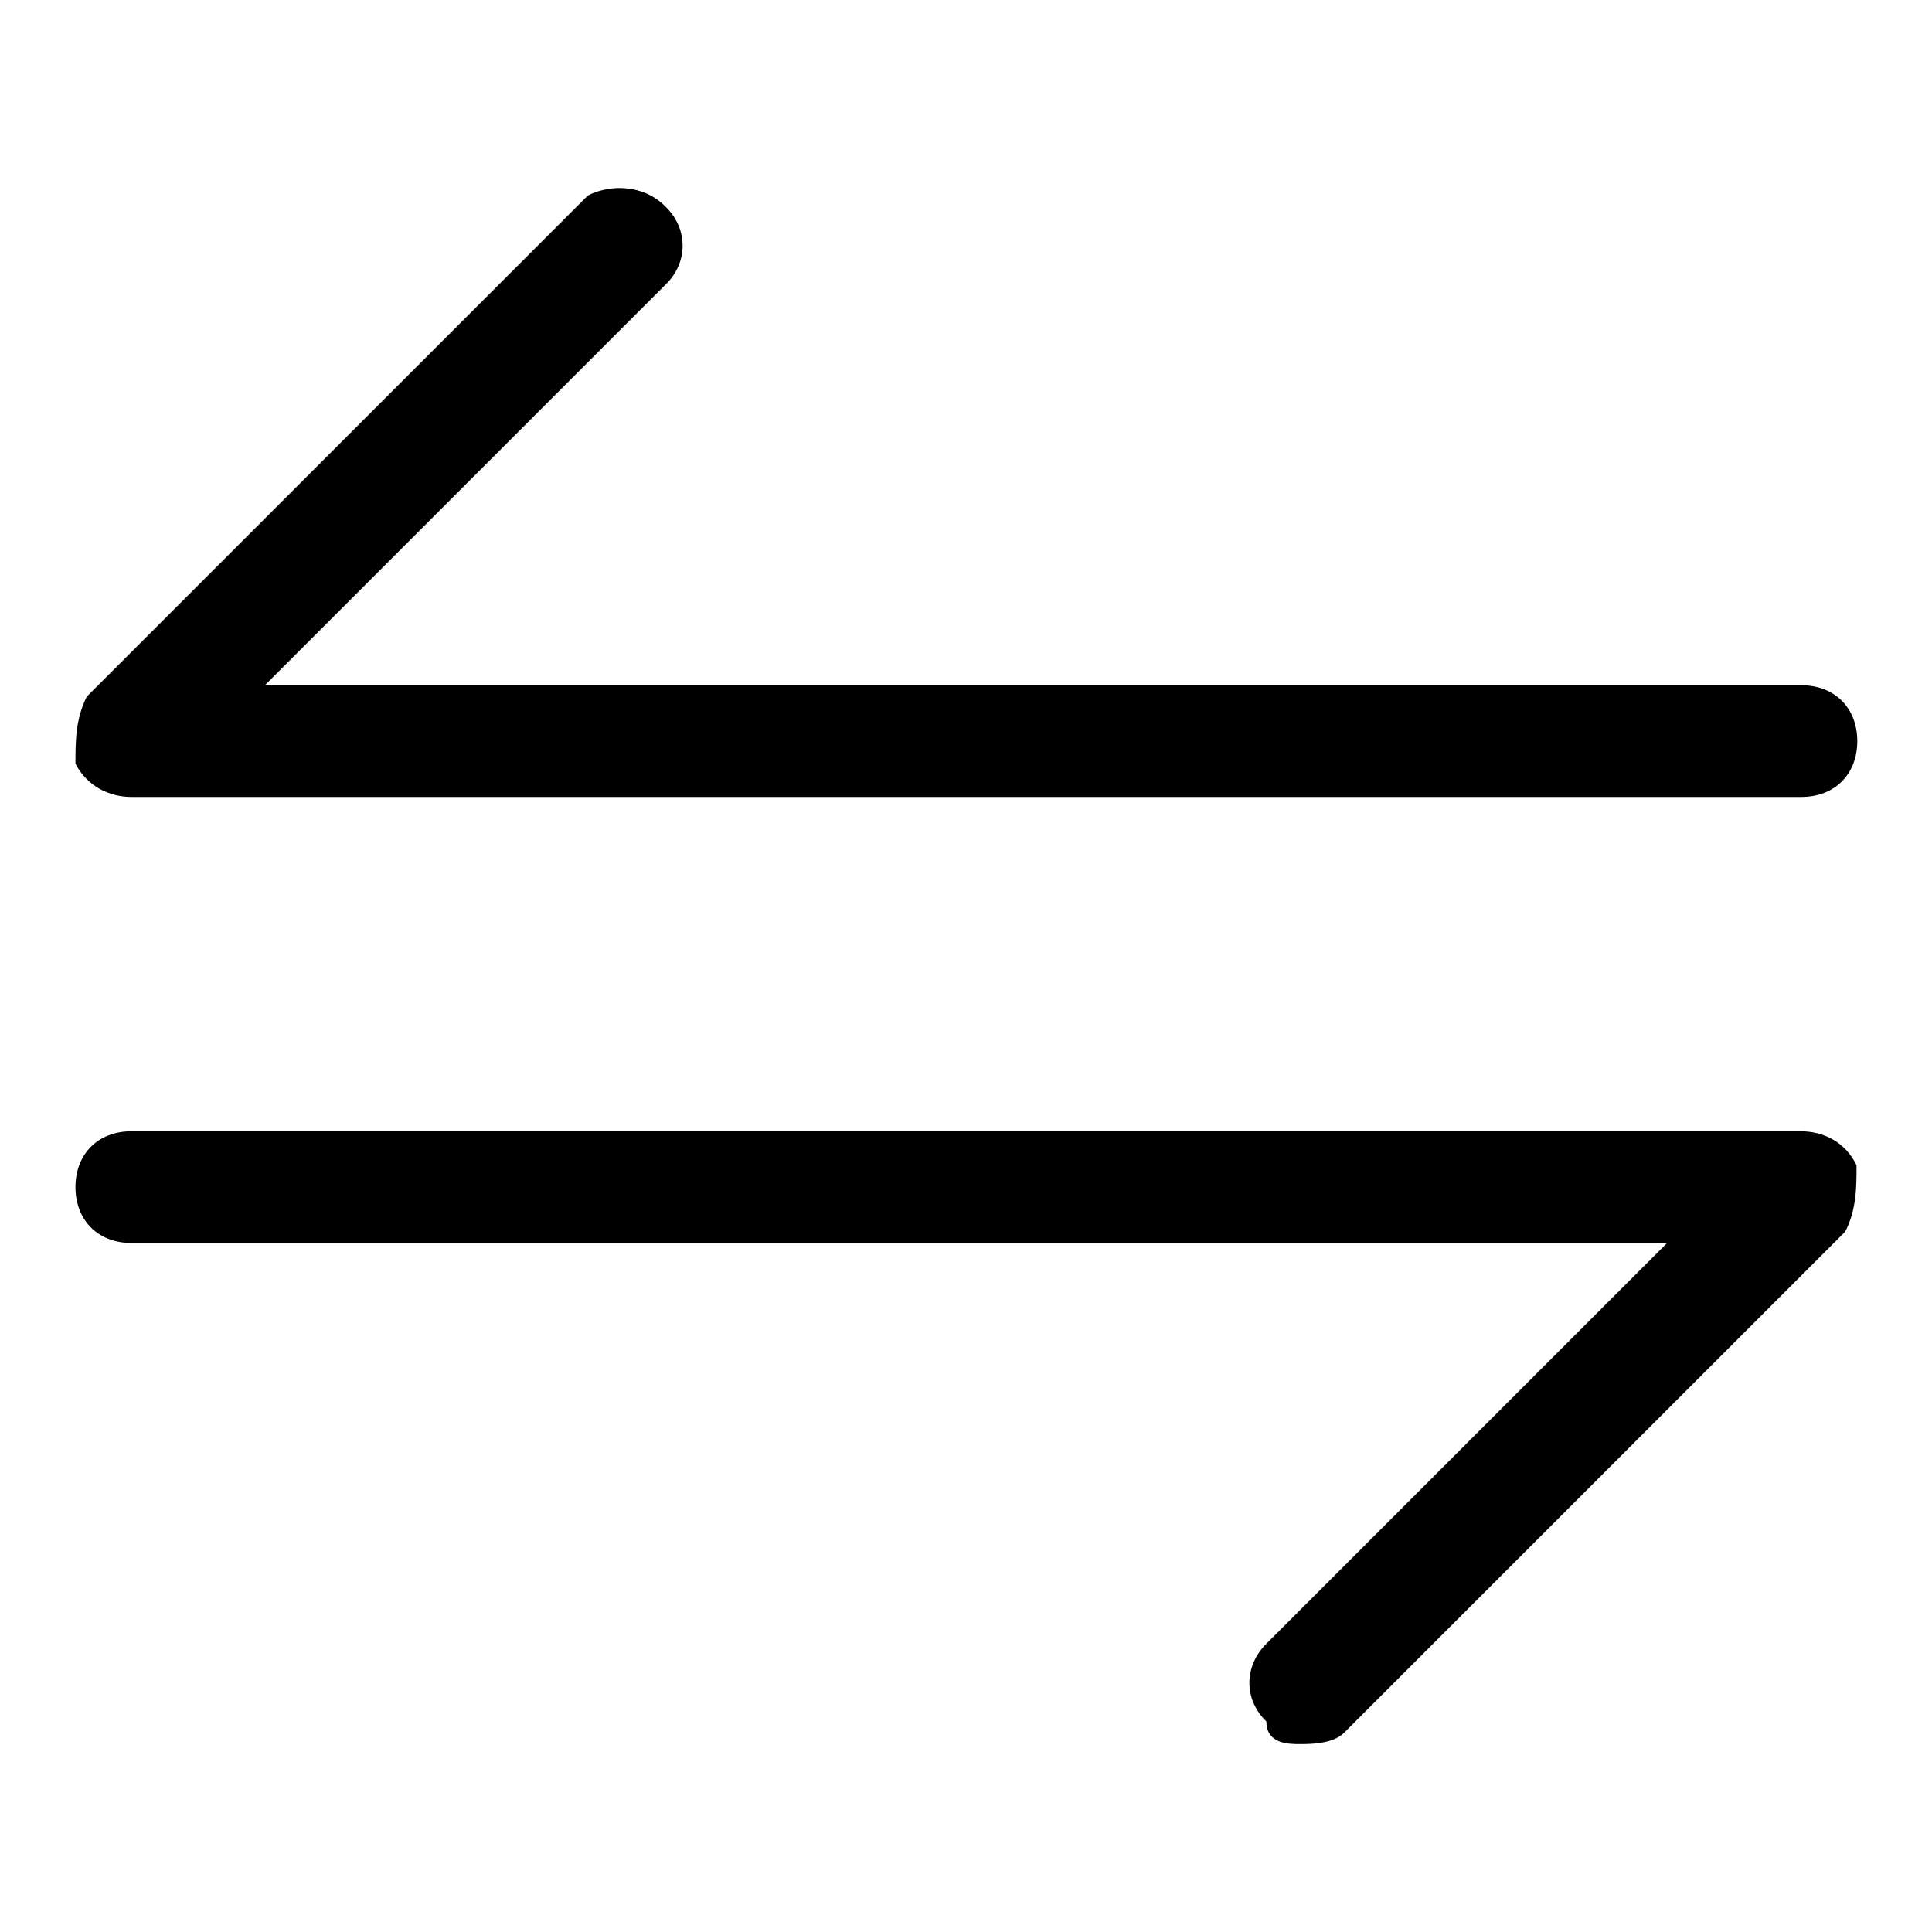 <?xml version="1.0" encoding="utf-8"?>
<!-- Svg Vector Icons : http://www.onlinewebfonts.com/icon -->
<!DOCTYPE svg PUBLIC "-//W3C//DTD SVG 1.1//EN" "http://www.w3.org/Graphics/SVG/1.1/DTD/svg11.dtd">
<svg version="1.1" xmlns="http://www.w3.org/2000/svg" xmlns:xlink="http://www.w3.org/1999/xlink" x="0px" y="0px" viewBox="0 0 256 256" enable-background="new 0 0 256 256" xml:space="preserve">
<g> <path fill="#000000" d="M238.6,149.9H17.4c-4.4,0-7.4,3-7.4,7.4s3,7.4,7.4,7.4h203.5l-53.1,53.1c-3,3-3,7.4,0,10.3c0,3,3,3,4.4,3 s4.4,0,5.9-1.5l66.4-66.4c1.5-2.9,1.5-5.9,1.5-8.8C244.5,151.3,241.6,149.9,238.6,149.9z M17.4,105.6h221.3c4.4,0,7.4-3,7.4-7.4 s-3-7.4-7.4-7.4H35.1l53.1-53.1c3-2.9,3-7.4,0-10.3c-2.9-3-7.4-3-10.3-1.5L11.5,92.3c-1.5,3-1.5,5.9-1.5,8.9 C11.5,104.1,14.4,105.6,17.4,105.6z"/></g>
</svg>
